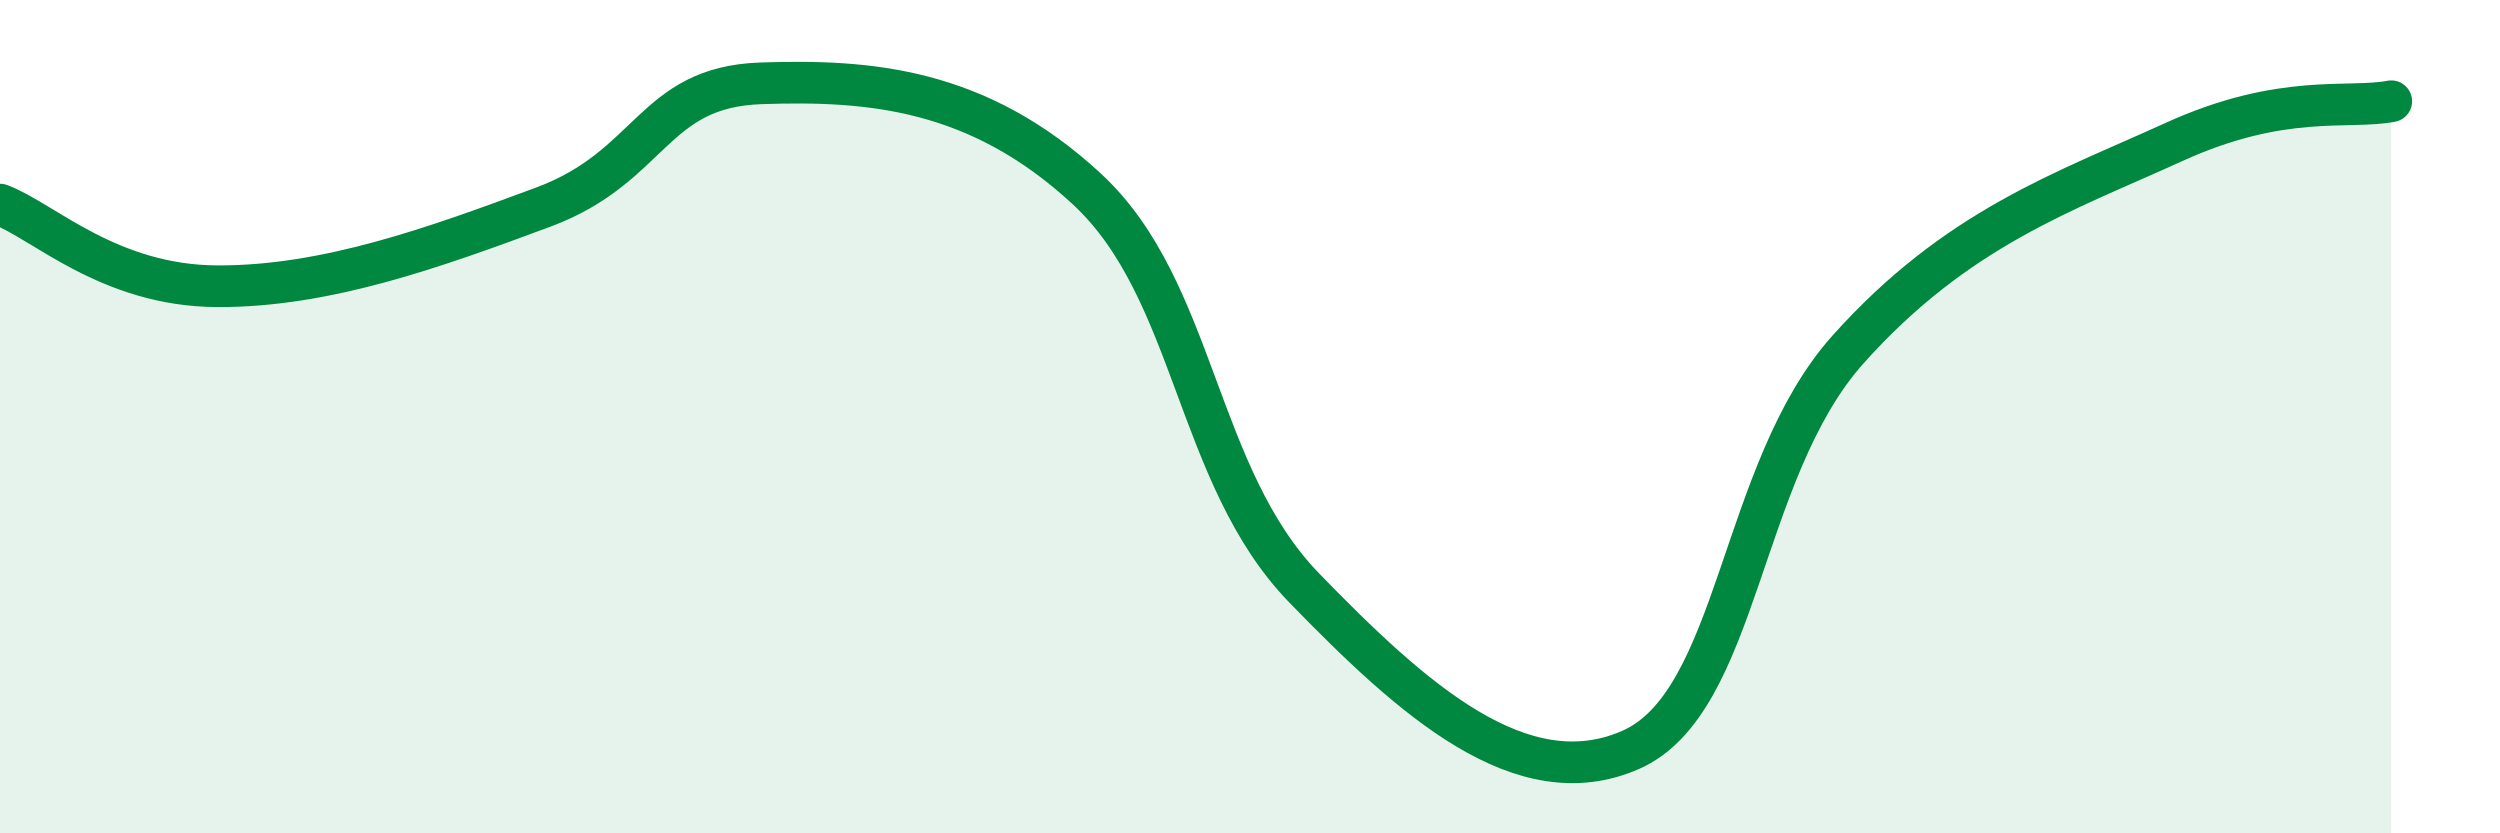 
    <svg width="60" height="20" viewBox="0 0 60 20" xmlns="http://www.w3.org/2000/svg">
      <path
        d="M 0,4.91 C 1.04,5.3 2.61,6.86 5.22,6.87 C 7.83,6.88 10.43,5.94 13.04,4.97 C 15.65,4 15.65,2.09 18.26,2 C 20.87,1.91 23.48,2.12 26.09,4.54 C 28.7,6.96 28.69,11.42 31.3,14.11 C 33.91,16.8 36.52,19.14 39.13,18 C 41.74,16.86 41.74,11.31 44.35,8.39 C 46.96,5.47 49.56,4.6 52.17,3.41 C 54.78,2.22 56.35,2.63 57.39,2.43L57.39 20L0 20Z"
        fill="#008740"
        opacity="0.1"
        stroke-linecap="round"
        stroke-linejoin="round"
      />
      <path
        d="M 0,4.91 C 1.04,5.3 2.61,6.86 5.22,6.87 C 7.83,6.88 10.43,5.94 13.04,4.97 C 15.65,4 15.65,2.09 18.26,2 C 20.87,1.91 23.48,2.12 26.09,4.54 C 28.7,6.96 28.69,11.42 31.3,14.11 C 33.91,16.8 36.52,19.14 39.13,18 C 41.74,16.86 41.74,11.31 44.35,8.39 C 46.96,5.47 49.56,4.6 52.17,3.41 C 54.78,2.22 56.35,2.63 57.39,2.43"
        stroke="#008740"
        stroke-width="1"
        fill="none"
        stroke-linecap="round"
        stroke-linejoin="round"
      />
    </svg>
  